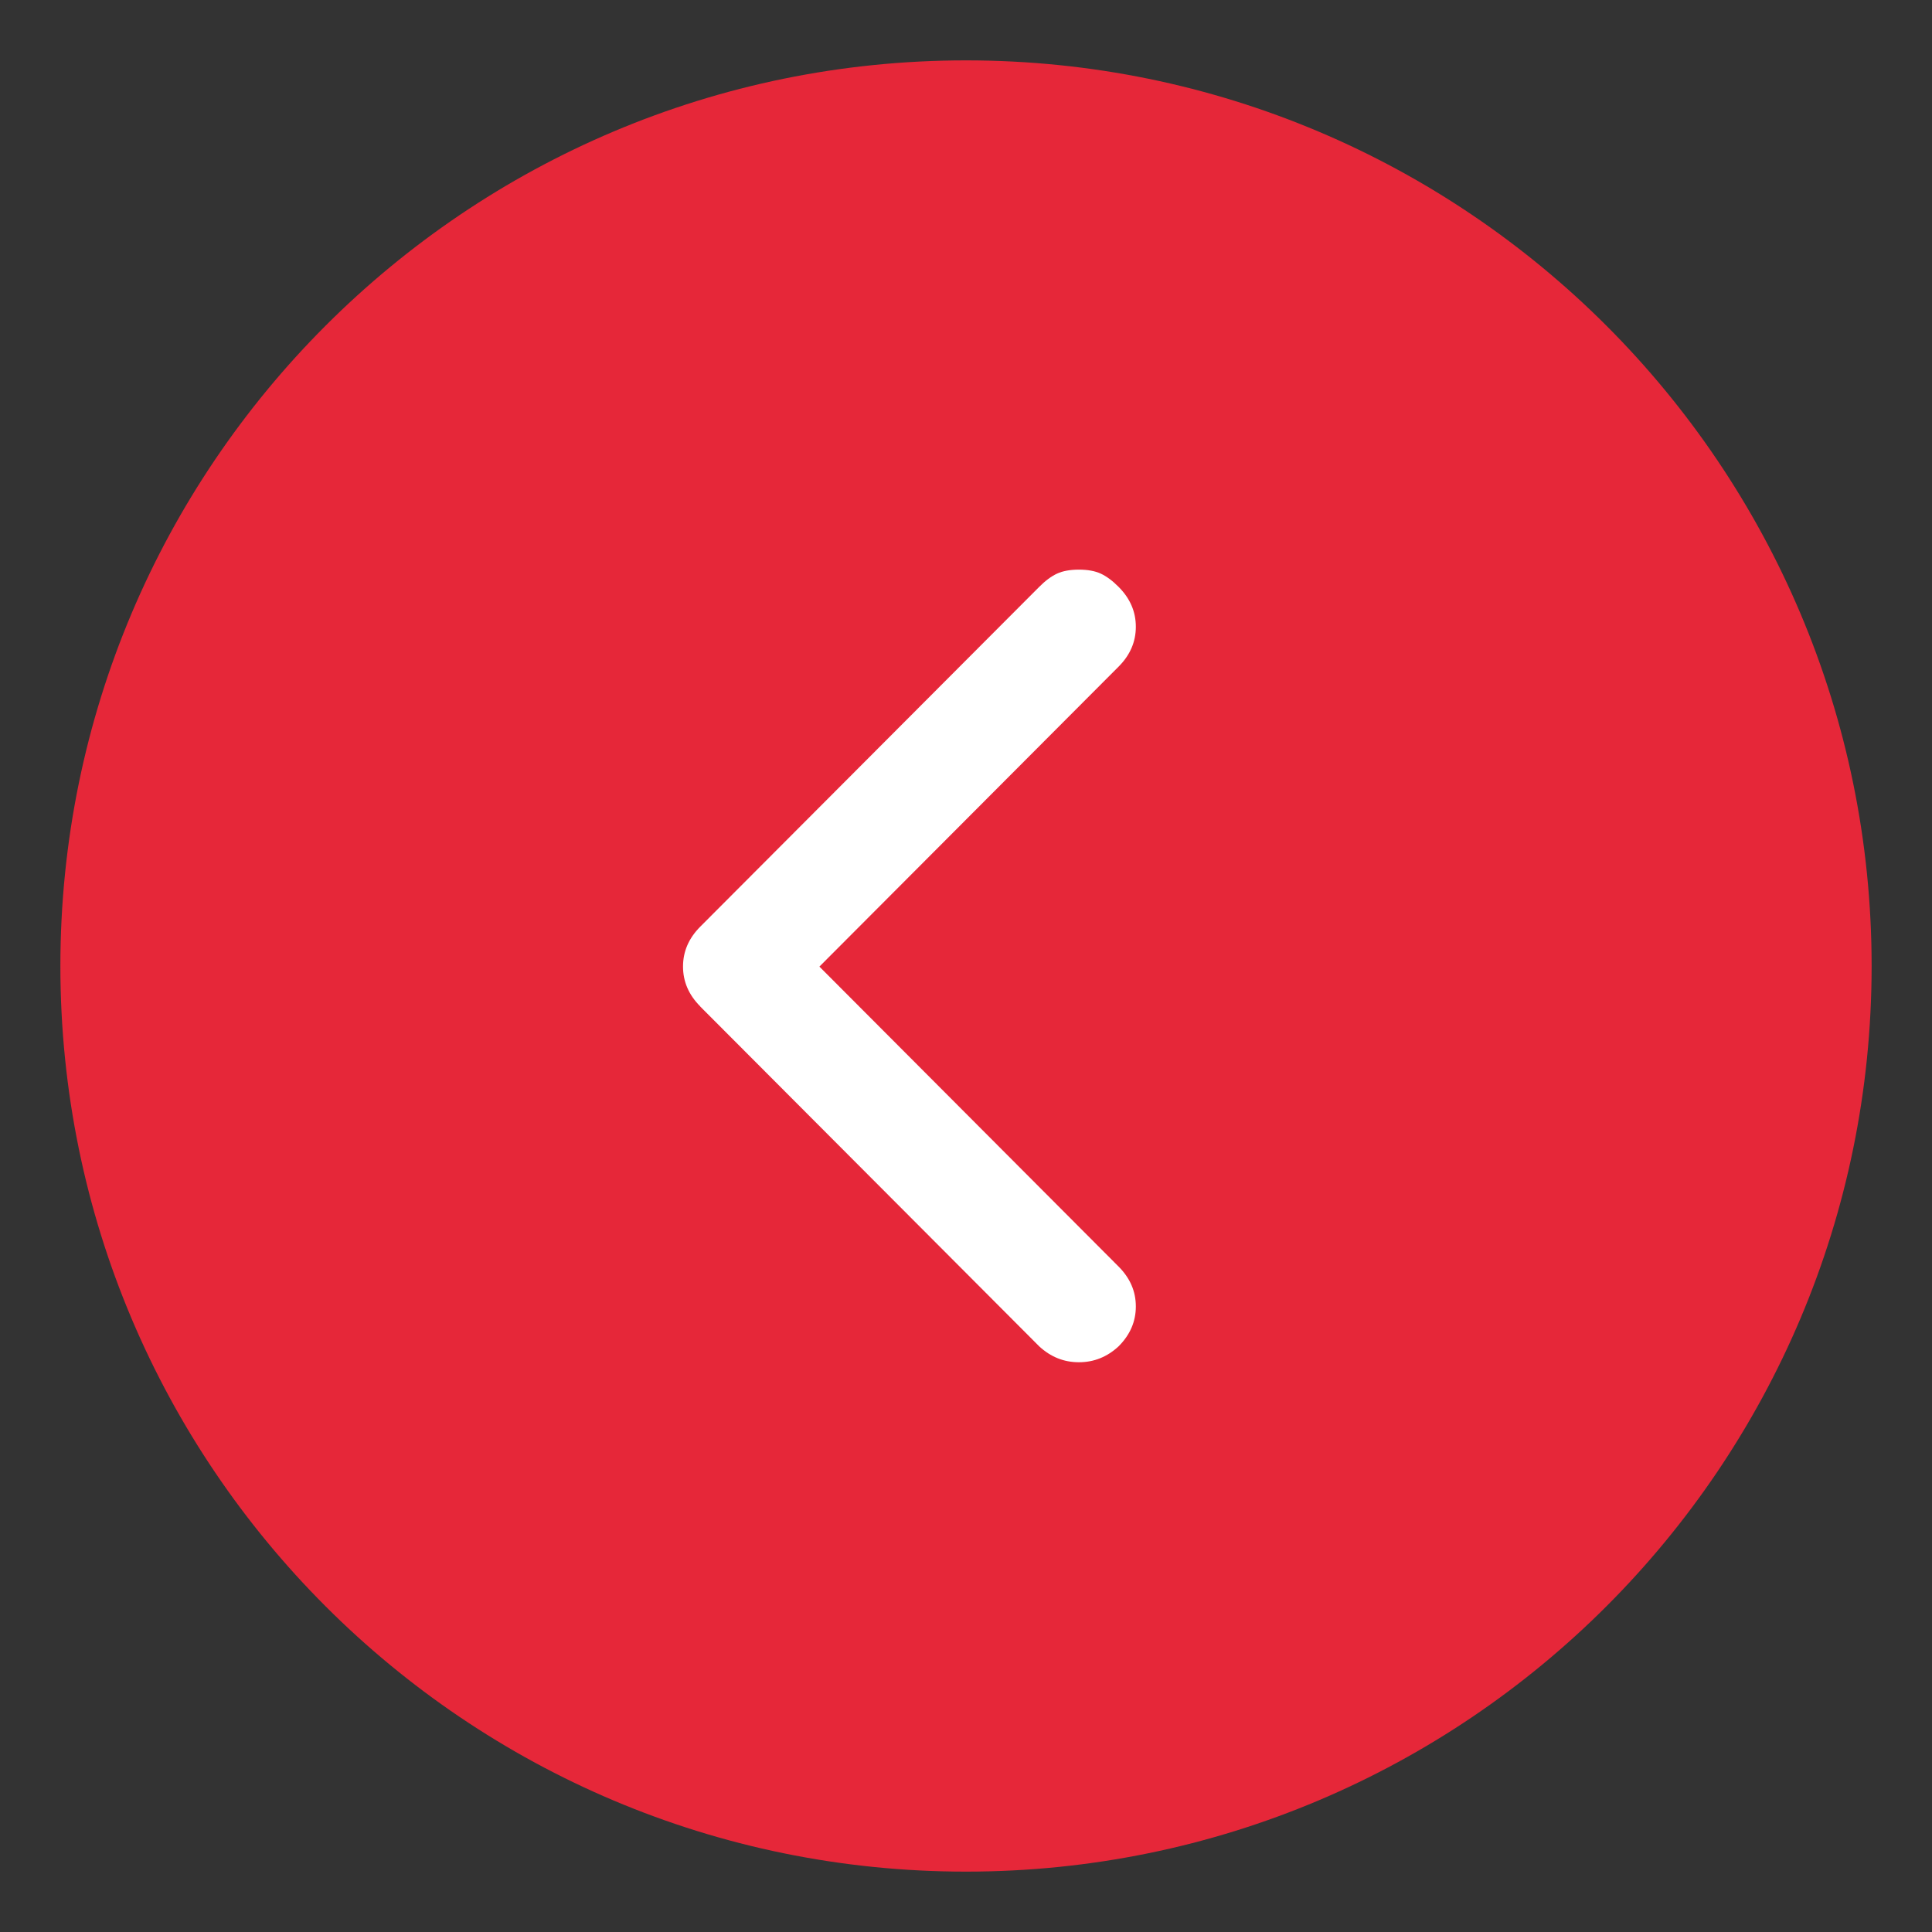 <!-- Generated by IcoMoon.io -->
<svg version="1.1" xmlns="http://www.w3.org/2000/svg" width="32" height="32" viewBox="0 0 32 32">
<rect x="0" y="0" width="32" height="32" fill="#333333" stroke="none"/>
<title></title>
<g id="icomoon-ignore">
</g>
<path fill="#e62739" d="M1 16c0-8.284 6.716-15 15-15s15 6.716 15 15c0 8.284-6.716 15-15 15s-15-6.716-15-15z"></path>
<path fill="#fff" d="M11.598 16.671l5.614 5.628c0.19 0.176 0.409 0.264 0.658 0.264s0.468-0.088 0.658-0.264c0.19-0.191 0.285-0.41 0.285-0.66s-0.095-0.469-0.285-0.66l-4.956-4.969 4.956-4.969c0.19-0.191 0.285-0.41 0.285-0.66s-0.095-0.469-0.285-0.66c-0.102-0.103-0.201-0.176-0.296-0.22s-0.216-0.066-0.362-0.066c-0.146 0-0.267 0.022-0.362 0.066s-0.194 0.117-0.296 0.22l-5.614 5.628c-0.19 0.191-0.285 0.41-0.285 0.66s0.095 0.469 0.285 0.66z"></path>
</svg>
